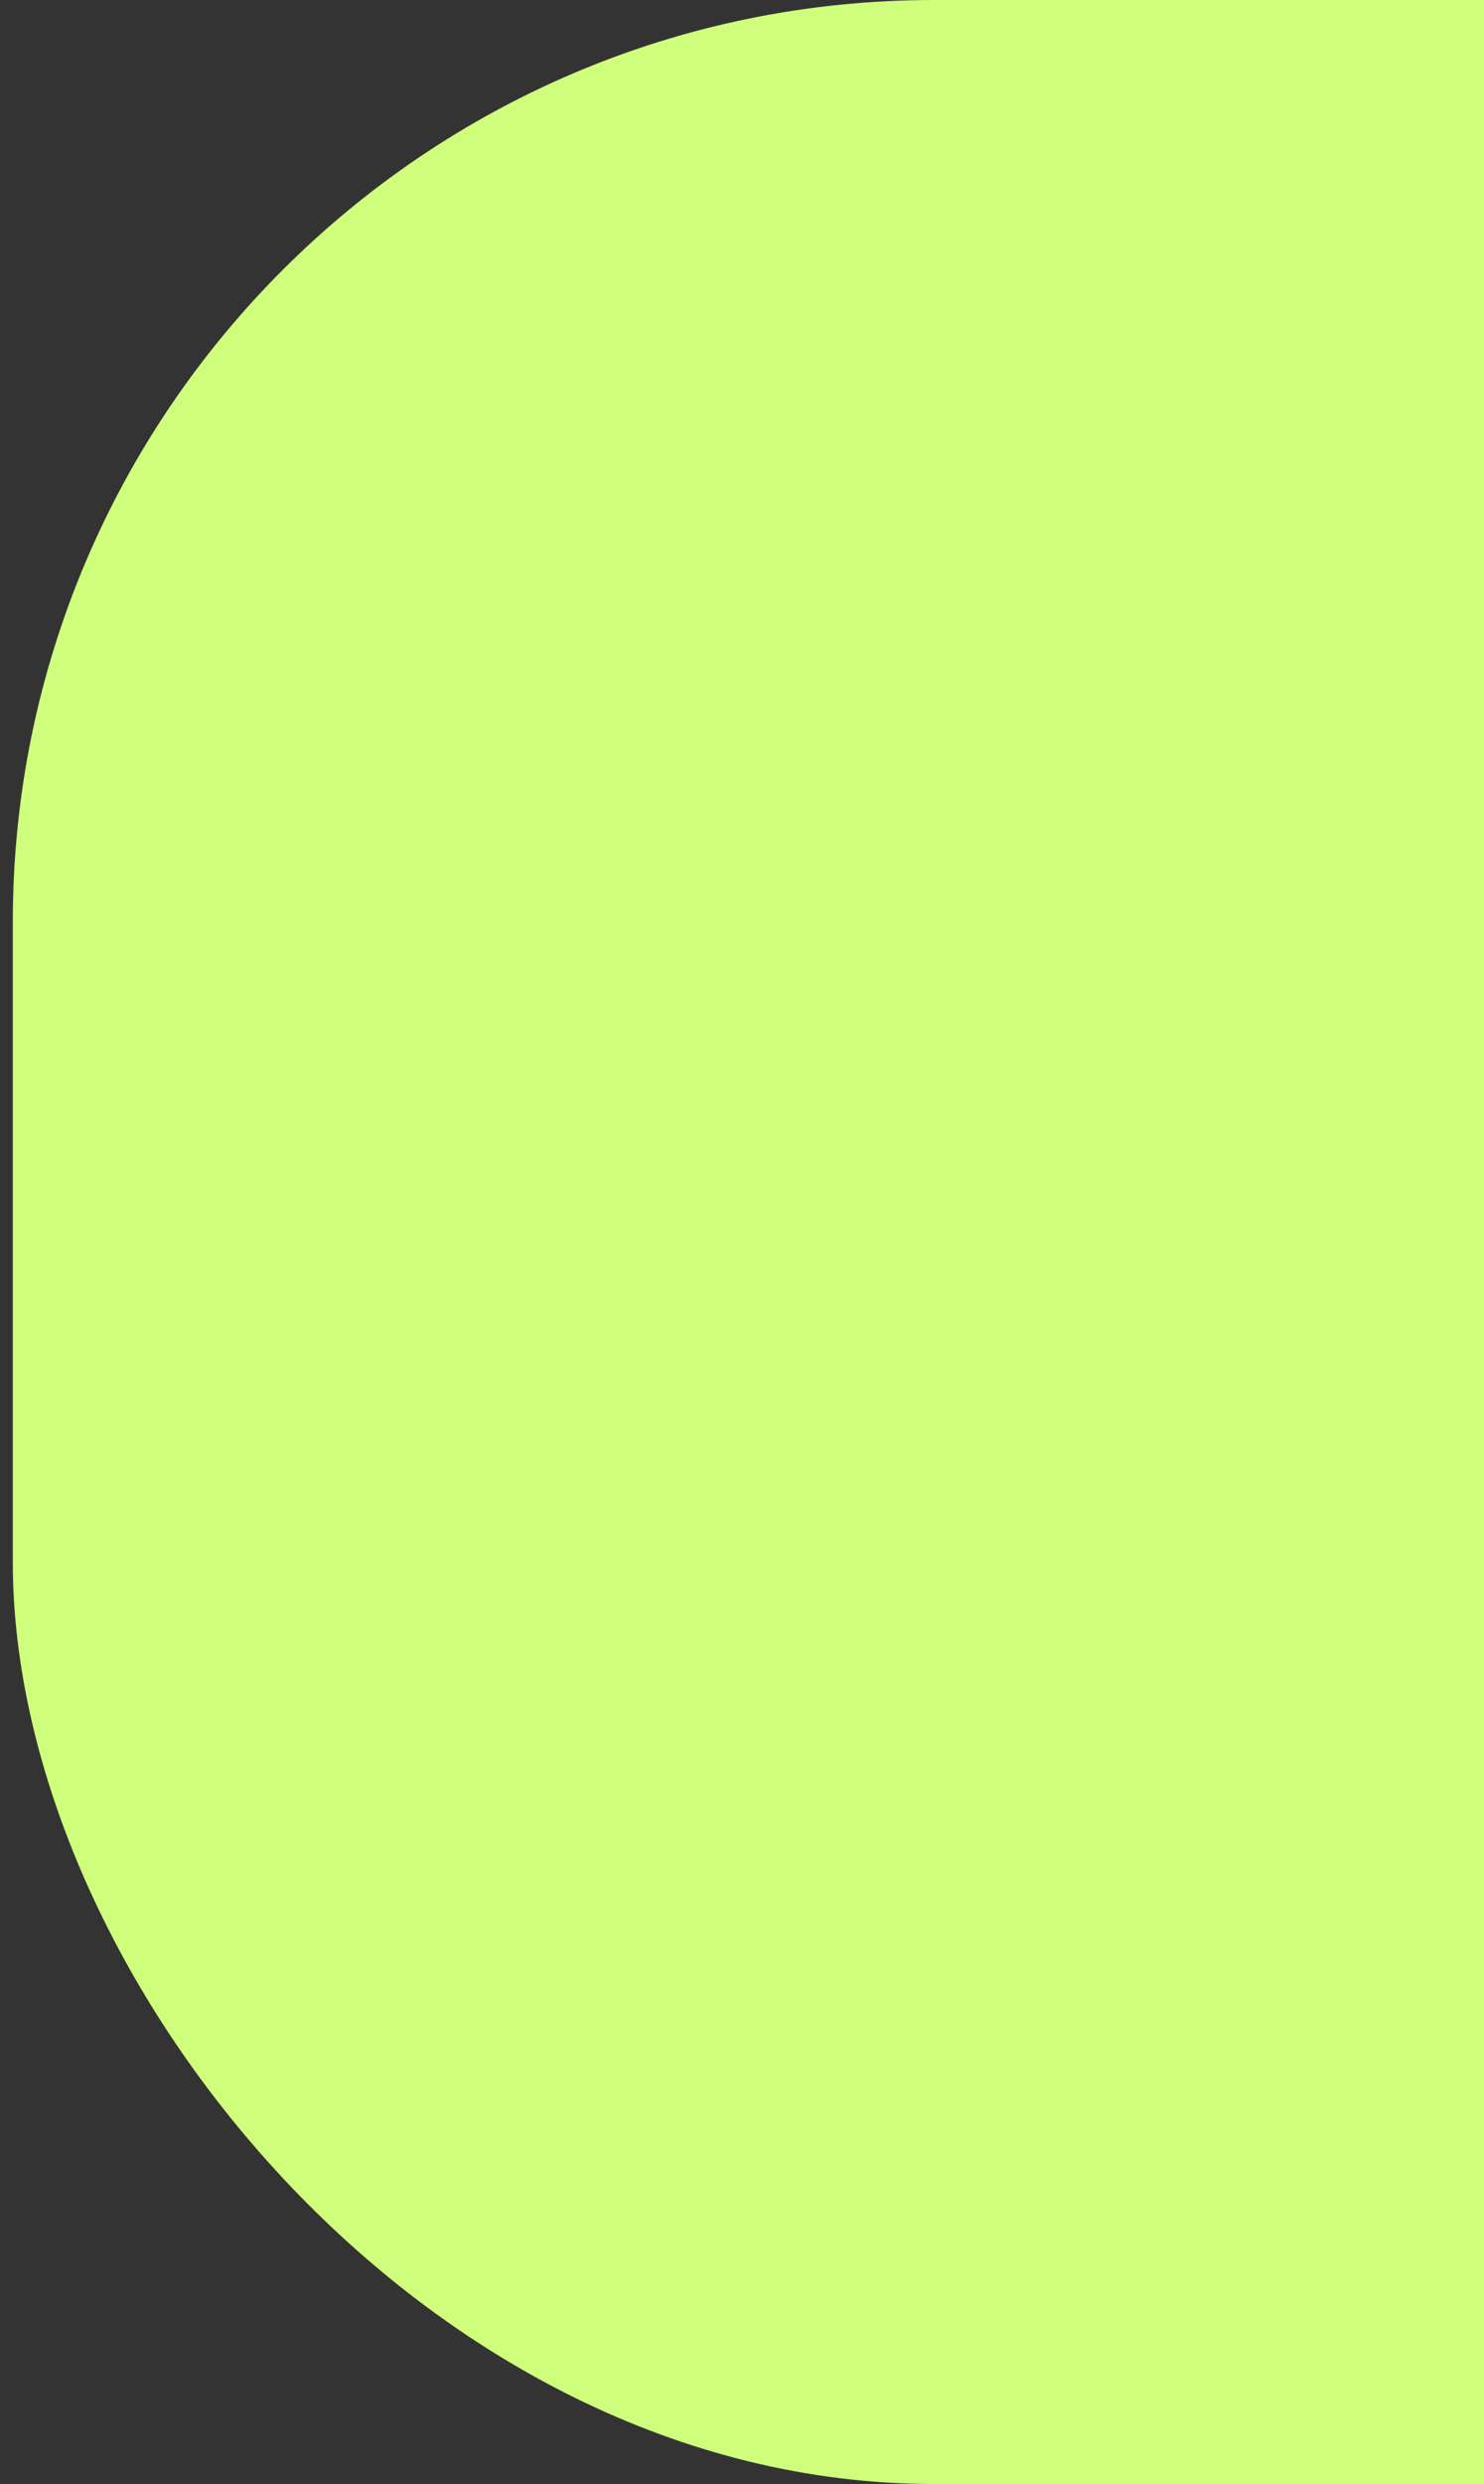 <svg width="58" height="97" viewBox="0 0 58 97" fill="none" xmlns="http://www.w3.org/2000/svg">
<rect x="0" y="0" width="58" height="97" fill="#333333" stroke="none"/>
<rect x="0.5" width="221" height="97" rx="36" fill="#CEFE7B"/>
</svg>
